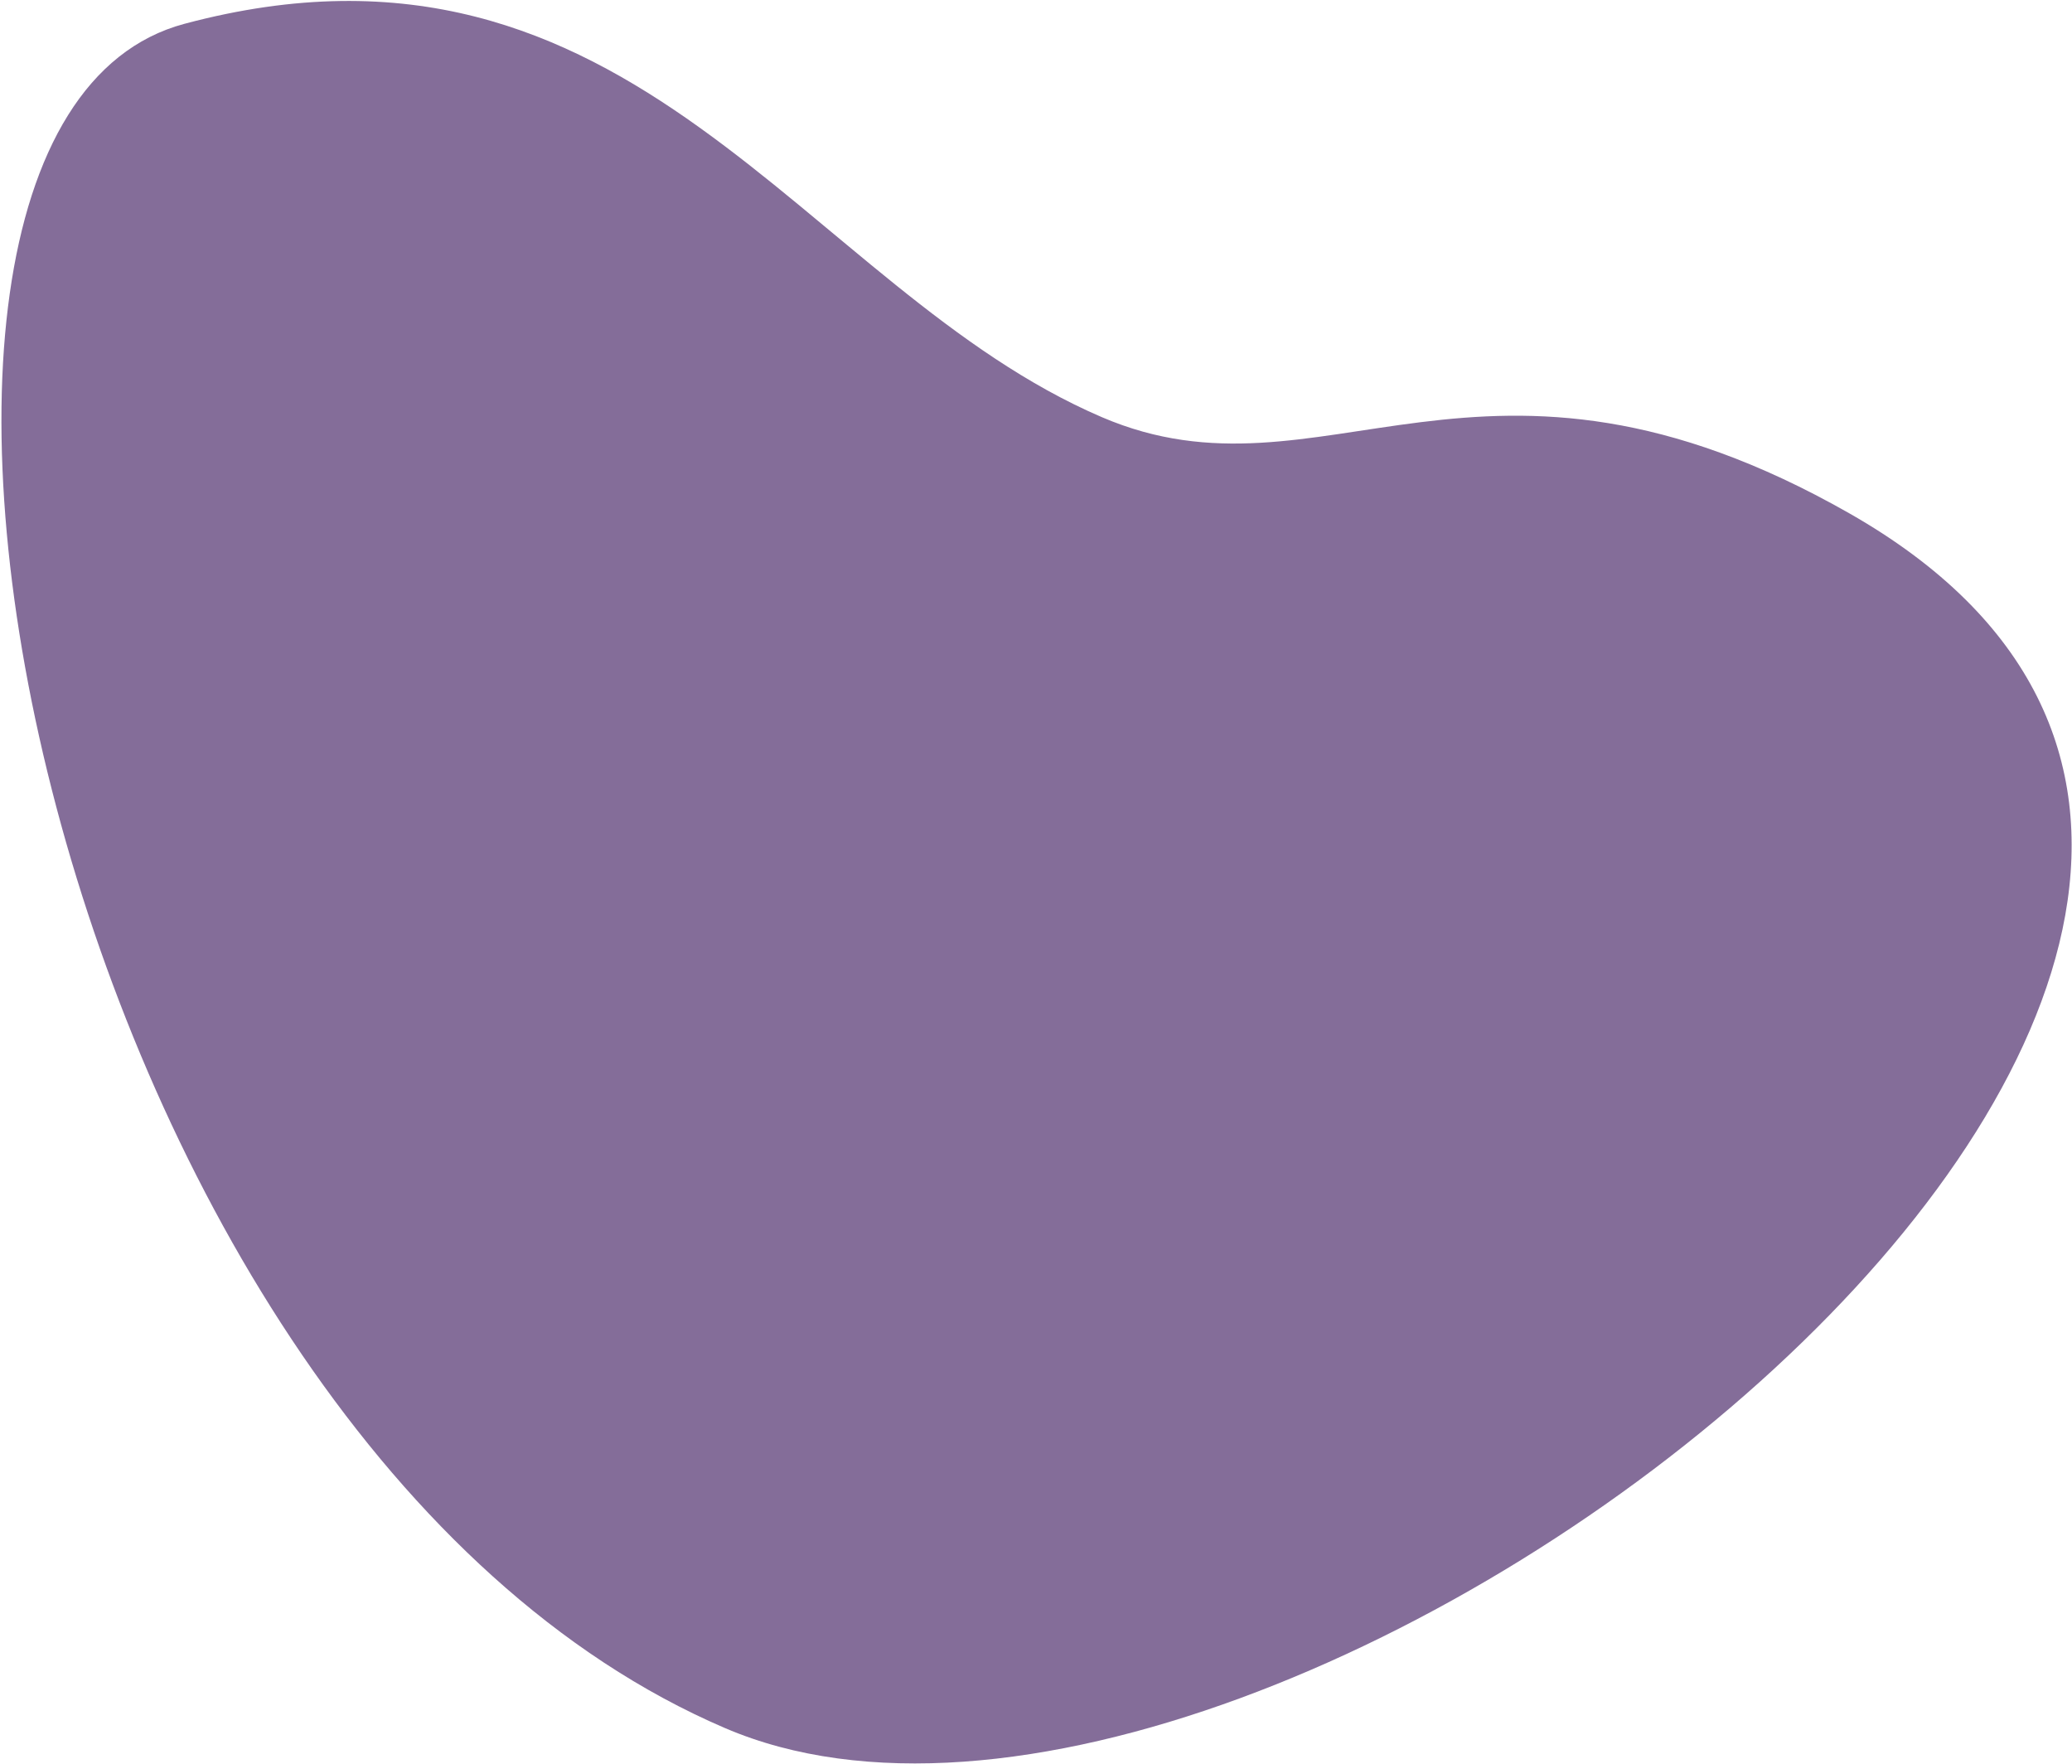 <svg width="437" height="372" viewBox="0 0 437 372" fill="none" xmlns="http://www.w3.org/2000/svg">
<path opacity="0.6" d="M38.879 5.027C133.606 -20.283 169.278 60.916 232.404 87.972C279.145 108.005 312.282 64.005 390.012 108.232C546.762 197.419 270.173 414.659 152.936 364.411C11.098 303.619 -43.364 27.001 38.879 5.027Z" fill="#330C55"/>
</svg>
